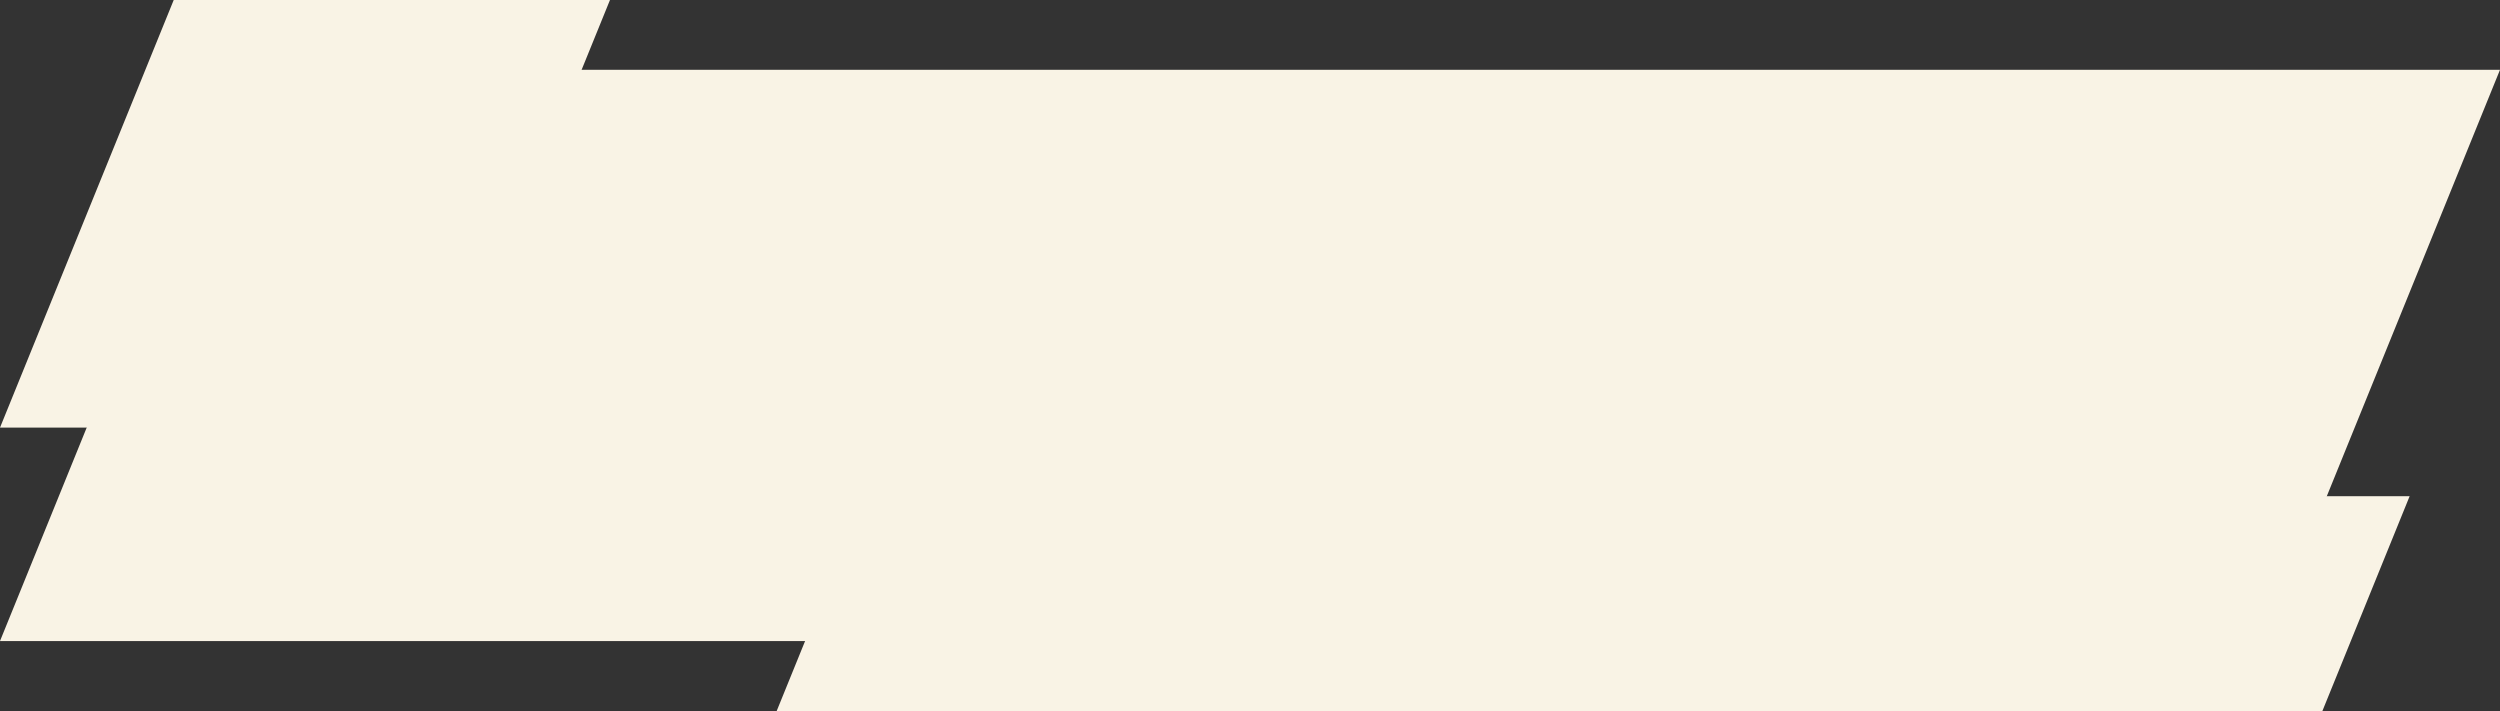 <?xml version="1.0" encoding="UTF-8" standalone="no"?><svg xmlns="http://www.w3.org/2000/svg" xmlns:xlink="http://www.w3.org/1999/xlink" fill="#000000" height="1763" overflow="hidden" preserveAspectRatio="xMidYMid meet" version="1" viewBox="0.0 0.0 6197.0 1763.0" width="6197" zoomAndPan="magnify"><rect x="0.0" y="0.0" width="6197.0" height="1763.0" fill="#333333" stroke="none"/><defs><clipPath id="a"><path d="M-14685 -4844H-8488V-3081H-14685z"/></clipPath></defs><g clip-path="url(#a)" fill-rule="evenodd" transform="translate(14685 4844)"><g id="change1_1"><path d="M-14685-3784-14254.4-4844-13173-4844-13603.6-3784Z" fill="#f9f3e5"/></g><g id="change1_2"><path d="M-12760-3081-12543.5-3614-8712-3614-8928.5-3081Z" fill="#f9f3e5"/></g><g id="change2_1"><path d="M-14685-3255-14109.8-4671-8488-4671-9063.17-3255Z" fill="#f9f3e5"/></g></g></svg>